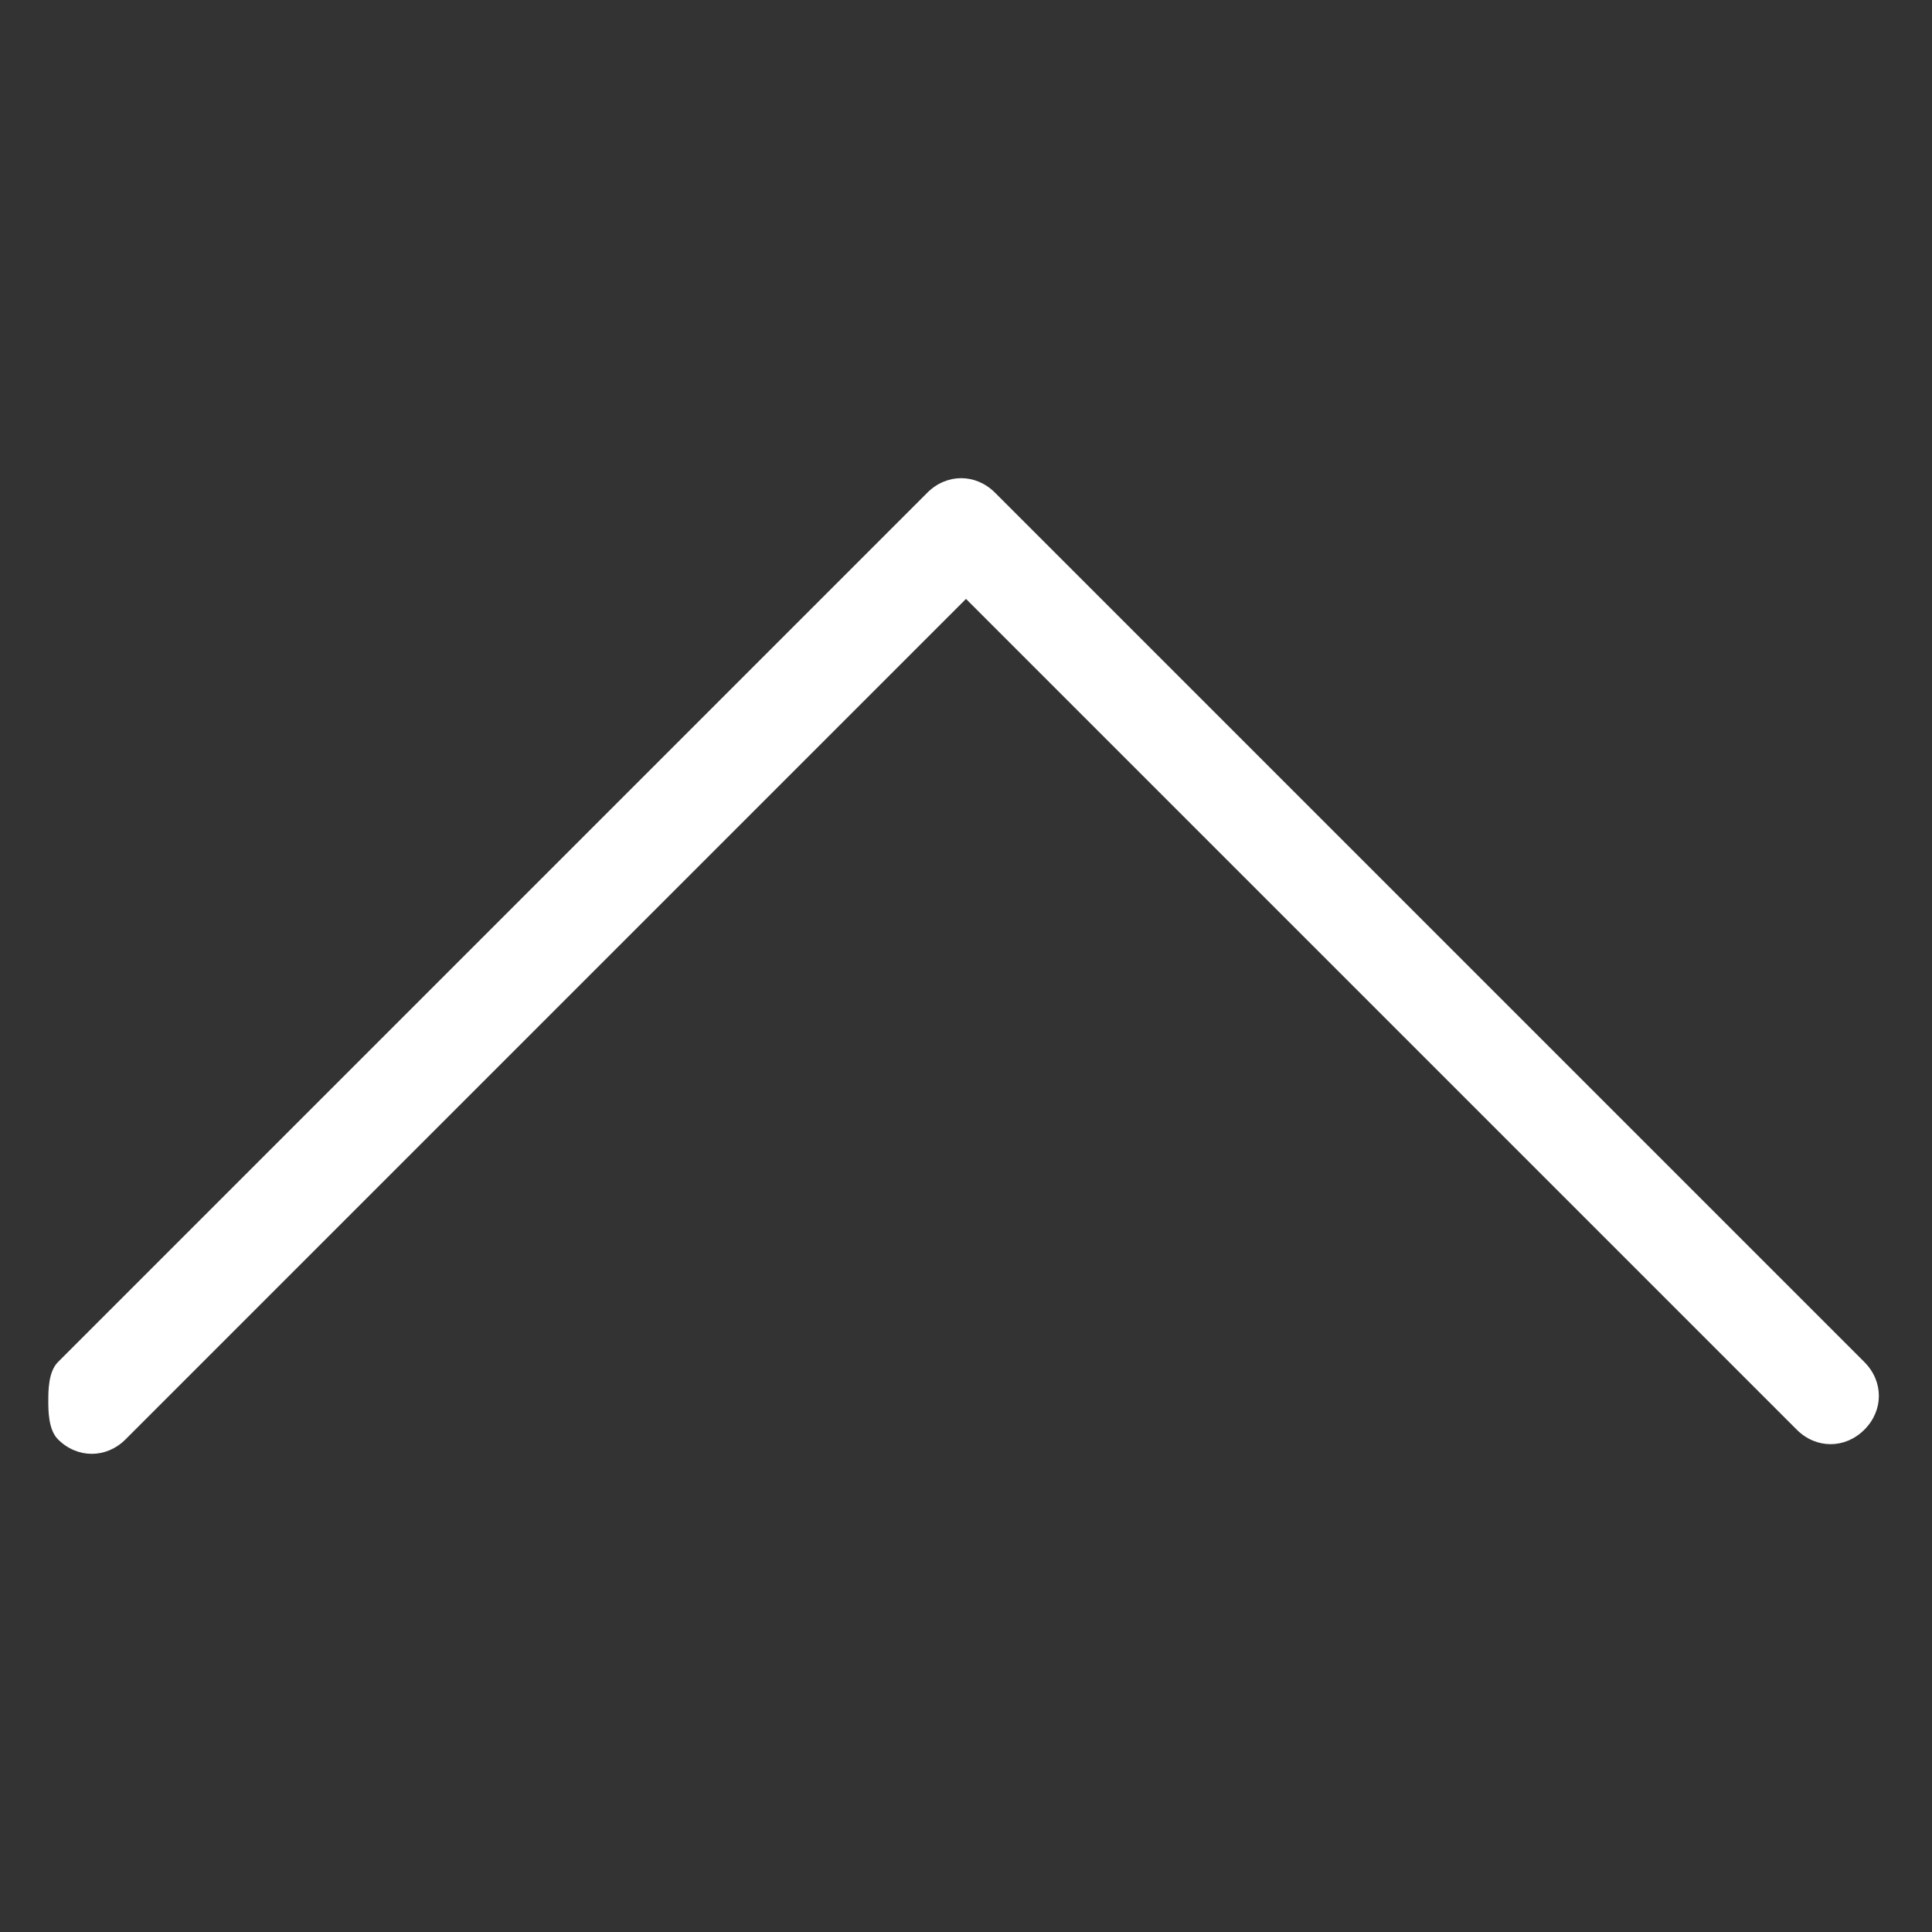 <?xml version="1.0" encoding="utf-8"?>
<!-- Generator: Adobe Illustrator 27.0.0, SVG Export Plug-In . SVG Version: 6.00 Build 0)  -->
<svg version="1.1" id="Capa_1" xmlns="http://www.w3.org/2000/svg" xmlns:xlink="http://www.w3.org/1999/xlink" x="0px" y="0px"
	 viewBox="0 0 20 20" style="enable-background:new 0 0 20 20;" xml:space="preserve">
<rect x="0" y="0" width="20" height="20" fill="#333333" stroke="none"/>
<style type="text/css">
	.st0{fill:#FFFFFF;}
</style>
<path class="st0" d="M0.5,14.5c0-0.1,0-0.3,0.1-0.4l9-9c0.2-0.2,0.5-0.2,0.7,0l9,9c0.2,0.2,0.2,0.5,0,0.7s-0.5,0.2-0.7,0L10,6.2
	l-8.7,8.7c-0.2,0.2-0.5,0.2-0.7,0C0.5,14.8,0.5,14.6,0.5,14.5z"/>
</svg>
